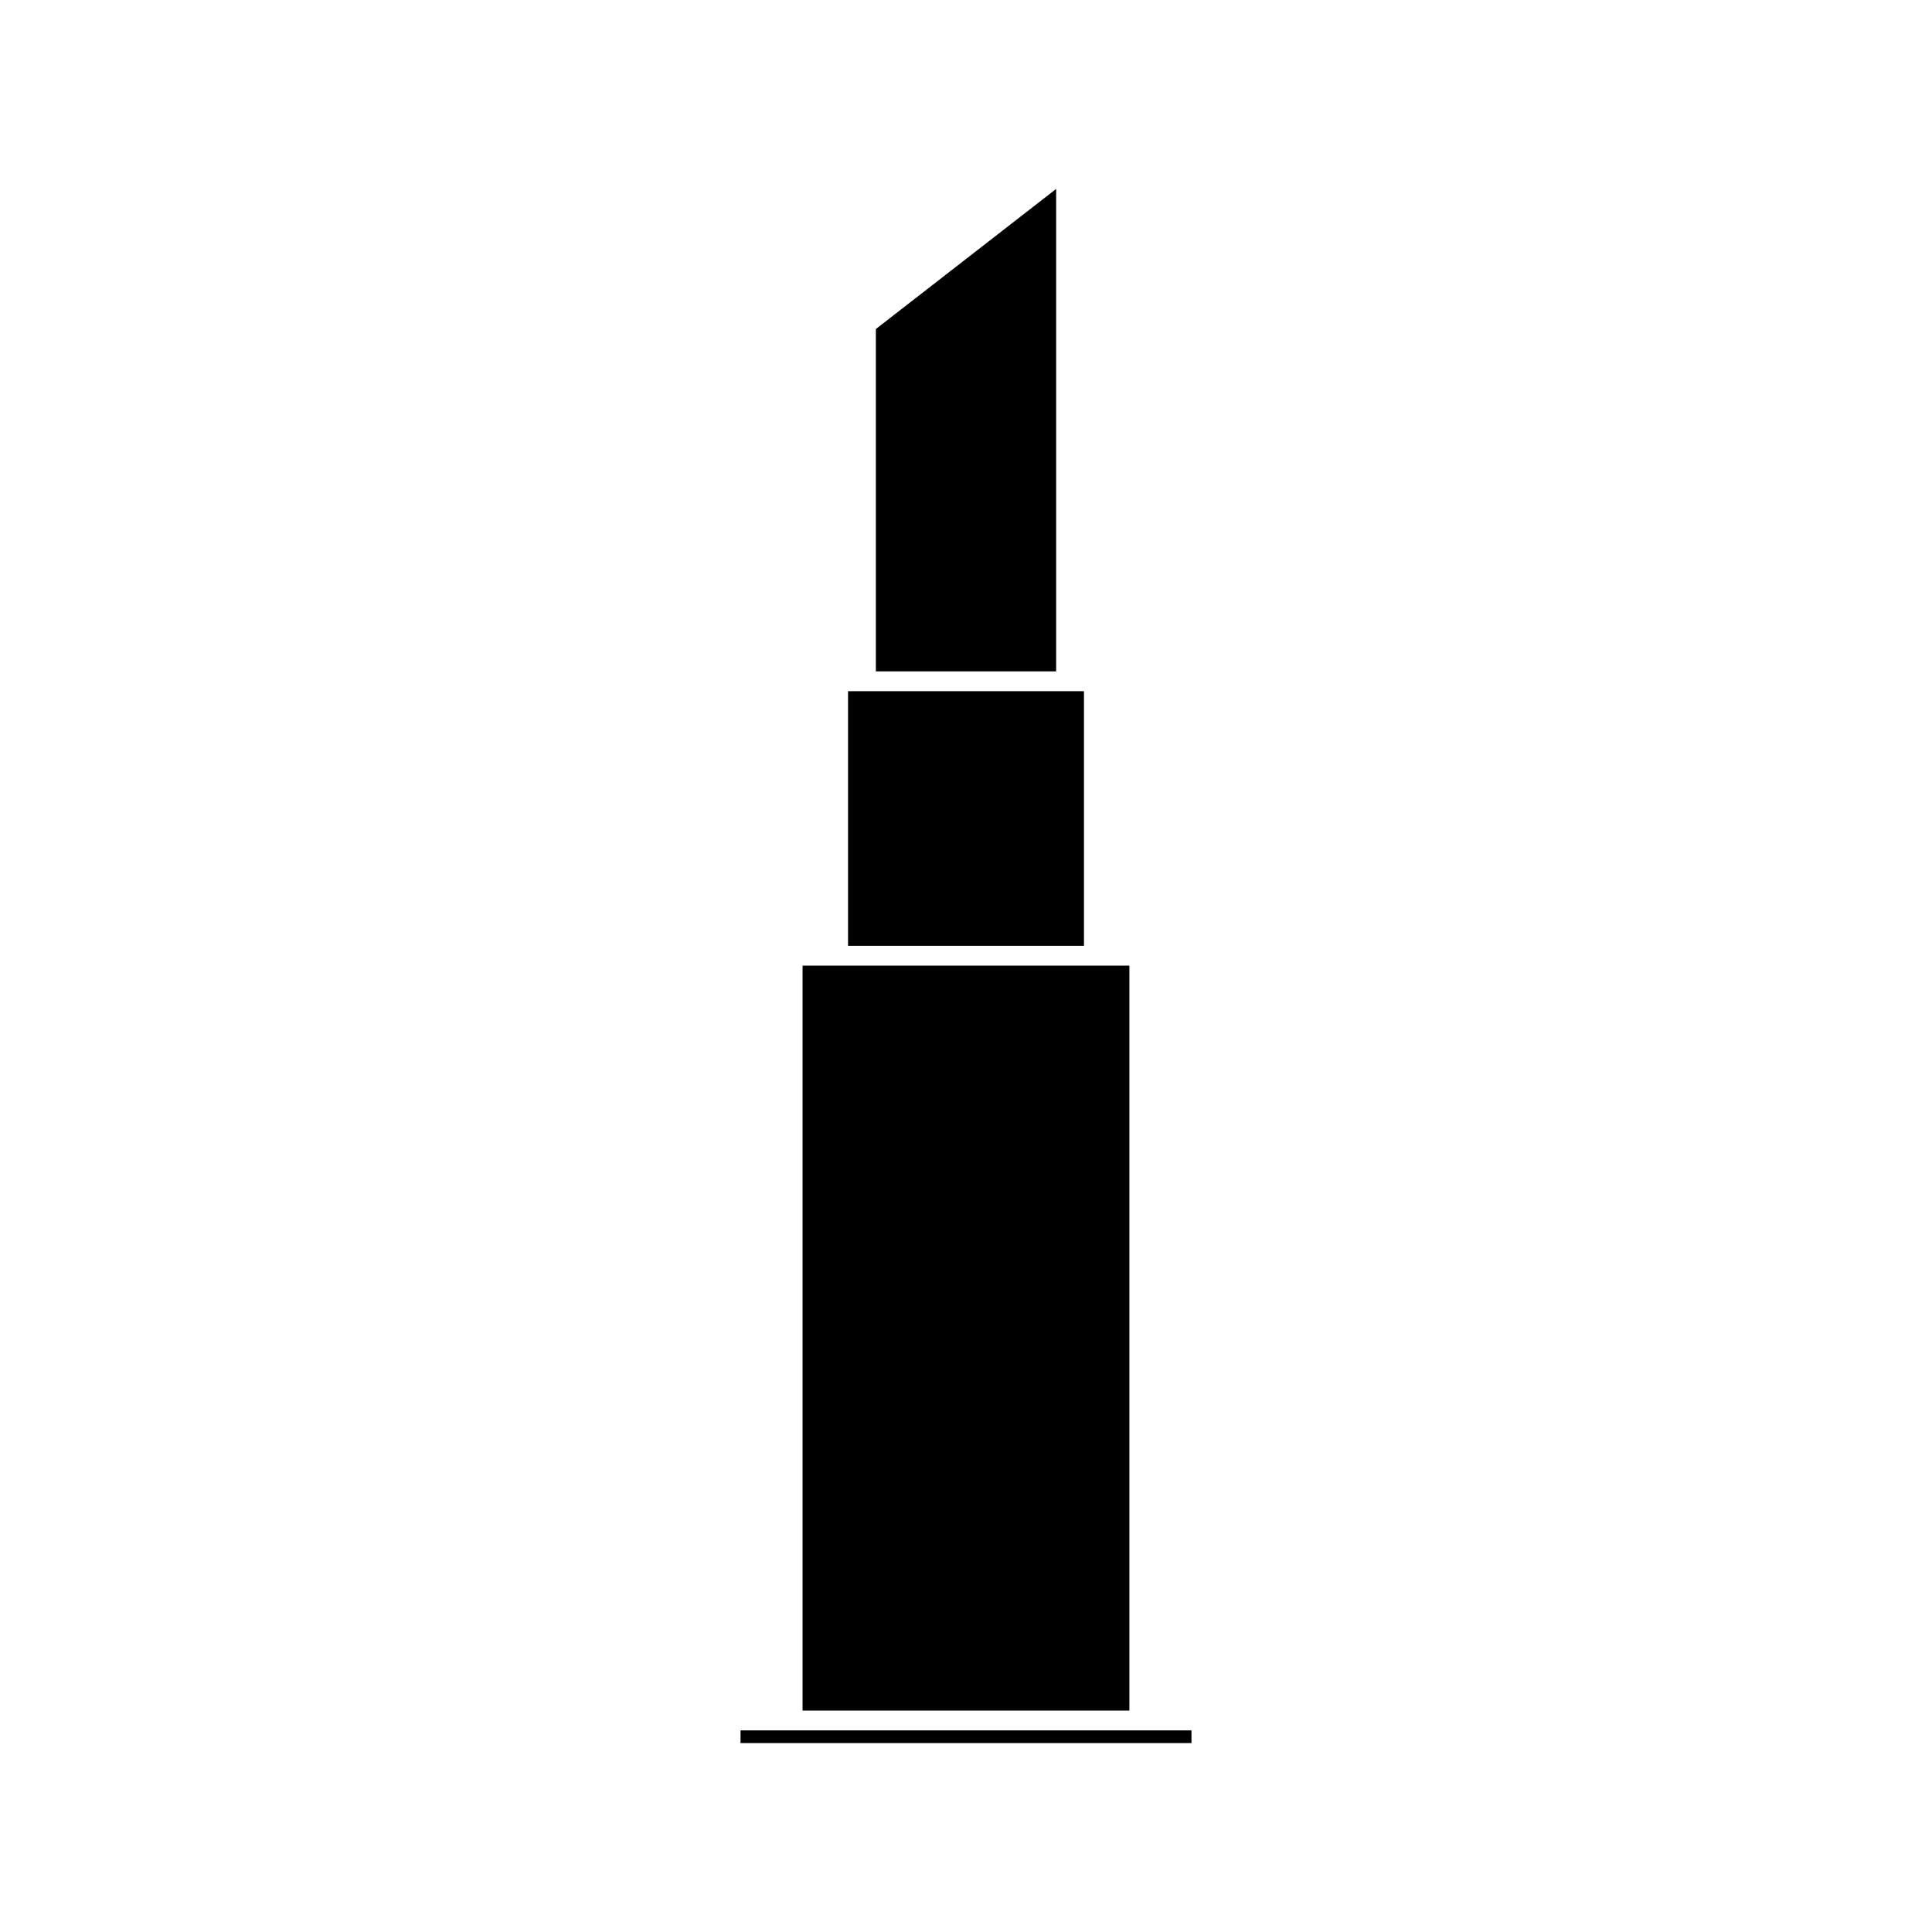 <?xml version="1.0" encoding="UTF-8"?>
<!-- Uploaded to: ICON Repo, www.svgrepo.com, Generator: ICON Repo Mixer Tools -->
<svg fill="#000000" width="800px" height="800px" version="1.1" viewBox="144 144 512 512" xmlns="http://www.w3.org/2000/svg">
 <g>
  <path d="m431.26 327.17h-62.52v67.48h62.52z"/>
  <path d="m423.89 194.07-47.777 37.125v90.727h47.777z"/>
  <path d="m443.3 399.9h-1.332v0.004h-85.281v197.42h86.613z"/>
  <path d="m451.66 602.57h-111.41v3.359h119.5v-3.359z"/>
 </g>
</svg>